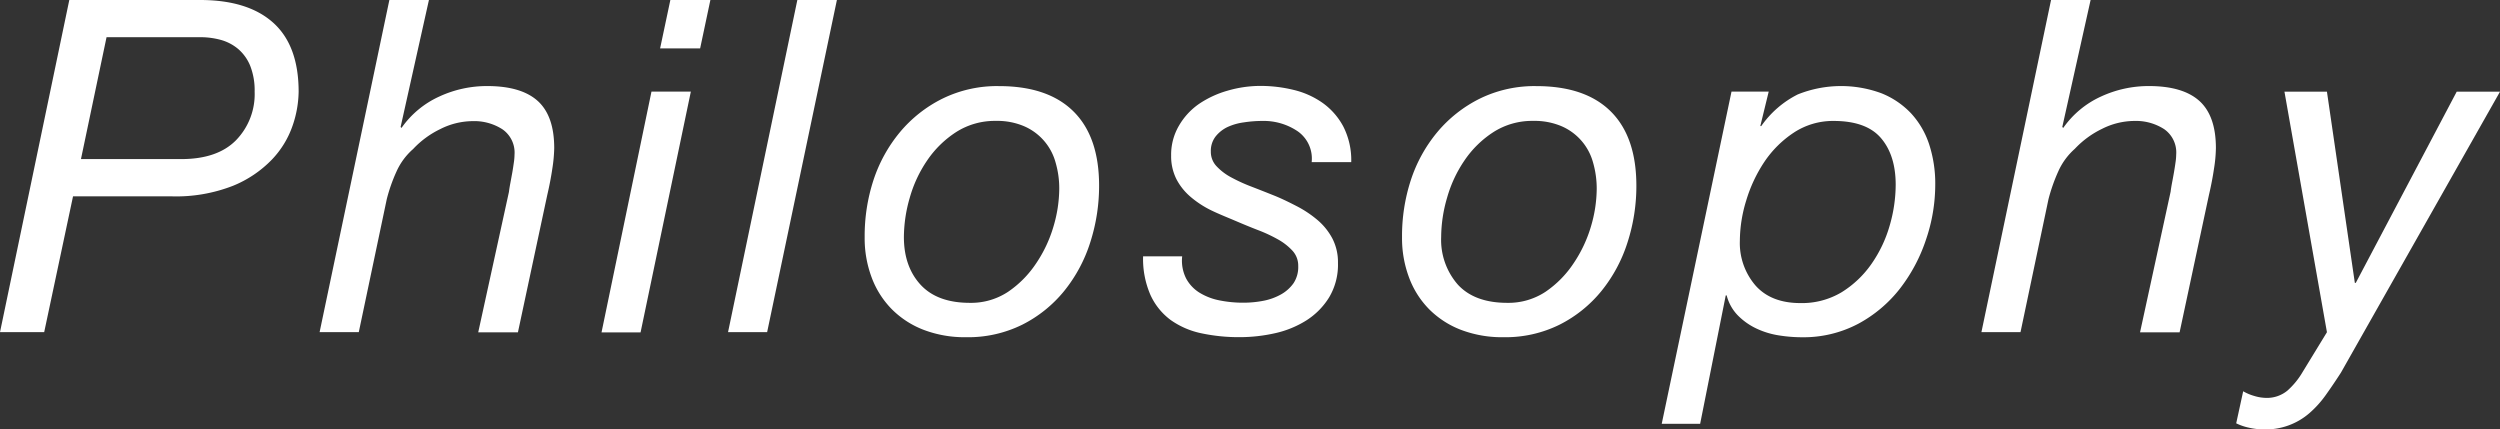 <svg xmlns="http://www.w3.org/2000/svg" viewBox="0 0 529.57 90.96"><rect x="0" y="0" width="529.57" height="90.96" fill="#333333" stroke="none"/><defs><style>.cls-1{fill:#fff;}</style></defs><g id="レイヤー_2" data-name="レイヤー 2"><g id="レイヤー_1-2" data-name="レイヤー 1"><path class="cls-1" d="M42.37,0Q52.53,0,57.89,4.83t5.37,14.58A22.88,22.88,0,0,1,62,26.56,19.62,19.62,0,0,1,57.6,33.8a24,24,0,0,1-8.28,5.57,33,33,0,0,1-13,2.22H15.47L9.36,70.36H0L14.68,0Zm-4,33.7q7.7,0,11.63-4a14,14,0,0,0,3.94-10.3A14.2,14.2,0,0,0,53,13.94a9.31,9.31,0,0,0-2.52-3.54,9.74,9.74,0,0,0-3.64-1.93,16.26,16.26,0,0,0-4.44-.59H22.57L17.15,33.7Z"/><path class="cls-1" d="M90.86,0l-6,26.9.19.2a19.75,19.75,0,0,1,8-6.65,24,24,0,0,1,10.15-2.22q7.2,0,10.7,3.15c2.33,2.11,3.5,5.42,3.5,10a31.4,31.4,0,0,1-.4,4.33q-.39,2.67-1.08,5.62l-6.21,29.07H101.3l6.51-29.76c.06-.52.16-1.13.29-1.82s.26-1.41.4-2.17.24-1.48.34-2.17a12.36,12.36,0,0,0,.15-1.72,6,6,0,0,0-2.56-5.37,11,11,0,0,0-6.31-1.73,15.34,15.34,0,0,0-6.85,1.68,19.29,19.29,0,0,0-5.76,4.23A13.81,13.81,0,0,0,84,36.31a34.61,34.61,0,0,0-2.07,5.87L76,70.36H67.7L82.48,0Z"/><path class="cls-1" d="M146.34,19.41l-10.65,51h-8.27L138,19.41Zm-6.51-9.16L142,0h8.48l-2.17,10.25Z"/><path class="cls-1" d="M177.28,0,162.5,70.36h-8.28L168.9,0Z"/><path class="cls-1" d="M185,38.23A31.06,31.06,0,0,1,190.63,28a27.85,27.85,0,0,1,9-7.1,26.22,26.22,0,0,1,12-2.66q10.35,0,15.77,5.37t5.42,15.72a39.17,39.17,0,0,1-1.87,12,31.44,31.44,0,0,1-5.52,10.3,27.17,27.17,0,0,1-8.87,7.14,25.87,25.87,0,0,1-11.93,2.66,24.36,24.36,0,0,1-9-1.57,19.25,19.25,0,0,1-6.75-4.39,19,19,0,0,1-4.24-6.7,23.68,23.68,0,0,1-1.48-8.52A38.15,38.15,0,0,1,185,38.23Zm10,22.08q3.54,3.84,10.44,3.84a14.21,14.21,0,0,0,8.13-2.36,21.91,21.91,0,0,0,5.91-6A27.94,27.94,0,0,0,223.15,48a28.63,28.63,0,0,0,1.23-8,19.57,19.57,0,0,0-.79-5.62,11.71,11.71,0,0,0-6.65-7.64,14.47,14.47,0,0,0-6-1.13A15.21,15.21,0,0,0,202.5,28a21.54,21.54,0,0,0-6.11,6,27,27,0,0,0-3.69,7.93,30.33,30.33,0,0,0-1.23,8.28Q191.47,56.46,195,60.31Z"/><path class="cls-1" d="M274.93,27.84a12.83,12.83,0,0,0-7.58-2.22,25.66,25.66,0,0,0-3.85.3,12.05,12.05,0,0,0-3.5,1,7.22,7.22,0,0,0-2.51,2,5,5,0,0,0-1,3.21,4.42,4.42,0,0,0,1.13,3,11.87,11.87,0,0,0,3.05,2.37,35.25,35.25,0,0,0,4.34,2c1.61.62,3.23,1.26,4.88,1.92s3.36,1.51,5,2.36a23.37,23.37,0,0,1,4.29,2.91,13.31,13.31,0,0,1,3.06,3.84,10.94,10.94,0,0,1,1.18,5.18A13.49,13.49,0,0,1,281.54,63a15.31,15.31,0,0,1-4.83,4.88,21,21,0,0,1-6.65,2.71,34.14,34.14,0,0,1-7.44.83,38,38,0,0,1-8.18-.83A17.34,17.34,0,0,1,248,67.8a13.63,13.63,0,0,1-4.28-5.27,19.08,19.08,0,0,1-1.58-8.23h8.28a8.37,8.37,0,0,0,.83,4.68A8,8,0,0,0,254.09,62a12.79,12.79,0,0,0,4.24,1.63,25.21,25.21,0,0,0,5.07.49,22.32,22.32,0,0,0,4.14-.39,12.45,12.45,0,0,0,3.75-1.33A8.13,8.13,0,0,0,274,60a6.18,6.18,0,0,0,1-3.64,4.67,4.67,0,0,0-1.18-3.21,12.37,12.37,0,0,0-3.06-2.41,31.18,31.18,0,0,0-4.28-2c-1.61-.62-3.24-1.3-4.88-2s-3.37-1.38-5-2.17a20.67,20.67,0,0,1-4.33-2.81,12.53,12.53,0,0,1-3.06-3.79,10.75,10.75,0,0,1-1.13-5,12.12,12.12,0,0,1,1.63-6.3A14.33,14.33,0,0,1,254,22a21.05,21.05,0,0,1,6.06-2.8,24.79,24.79,0,0,1,6.95-1,29.46,29.46,0,0,1,7,.84,17.87,17.87,0,0,1,6.16,2.76,14.53,14.53,0,0,1,4.38,5,15.67,15.67,0,0,1,1.68,7.54h-8.38A7.05,7.05,0,0,0,274.93,27.84Z"/><path class="cls-1" d="M298.83,38.23A30.88,30.88,0,0,1,304.45,28a27.92,27.92,0,0,1,9-7.1,26.29,26.29,0,0,1,12-2.66q10.35,0,15.76,5.37t5.42,15.72a38.88,38.88,0,0,1-1.87,12,31.44,31.44,0,0,1-5.52,10.3,27.17,27.17,0,0,1-8.87,7.14,25.8,25.8,0,0,1-11.92,2.66,24.42,24.42,0,0,1-9-1.57,19.25,19.25,0,0,1-6.75-4.39,18.94,18.94,0,0,1-4.23-6.7,23.68,23.68,0,0,1-1.48-8.52A38.15,38.15,0,0,1,298.83,38.23Zm10,22.08q3.56,3.84,10.45,3.84a14.25,14.25,0,0,0,8.13-2.36,21.91,21.91,0,0,0,5.91-6A28.22,28.22,0,0,0,337,48a28.63,28.63,0,0,0,1.23-8,19.93,19.93,0,0,0-.79-5.62,11.71,11.71,0,0,0-6.65-7.64,14.55,14.55,0,0,0-6-1.13A15.2,15.2,0,0,0,316.32,28a21.41,21.41,0,0,0-6.11,6,27,27,0,0,0-3.69,7.93,30,30,0,0,0-1.24,8.28A14.4,14.4,0,0,0,308.83,60.31Z"/><path class="cls-1" d="M374.66,19.41l-1.78,7.3h.2A20.83,20.83,0,0,1,380.82,20a24.67,24.67,0,0,1,17.73-.24A17.67,17.67,0,0,1,404.81,24a17.9,17.9,0,0,1,3.85,6.61,26.74,26.74,0,0,1,1.28,8.47A36.15,36.15,0,0,1,408,50.7a34.91,34.91,0,0,1-5.51,10.4,28.07,28.07,0,0,1-8.87,7.49,24.81,24.81,0,0,1-12,2.85,31,31,0,0,1-4.77-.39,17.32,17.32,0,0,1-4.73-1.43,13.78,13.78,0,0,1-3.95-2.76,9.39,9.39,0,0,1-2.41-4.28h-.2l-5.42,27.19H352l14.78-70.36Zm23.8,9.86q-3.1-3.64-10-3.65A15.09,15.09,0,0,0,380,28.08a22.3,22.3,0,0,0-6.26,6.21,30.5,30.5,0,0,0-3.84,8.18A29.4,29.4,0,0,0,368.55,51a13.79,13.79,0,0,0,3.3,9.46q3.3,3.73,9.51,3.74a16.37,16.37,0,0,0,8.77-2.31,21.49,21.49,0,0,0,6.31-6,27.23,27.23,0,0,0,3.84-8.08,31.24,31.24,0,0,0,1.28-8.67Q401.56,32.91,398.46,29.27Z"/><path class="cls-1" d="M442.85,0l-6,26.9.2.2a19.75,19.75,0,0,1,8-6.65,24,24,0,0,1,10.15-2.22q7.18,0,10.69,3.15c2.33,2.11,3.5,5.42,3.5,10a29.9,29.9,0,0,1-.4,4.33q-.39,2.67-1.08,5.62l-6.21,29.07h-8.38L459.8,40.6c.06-.52.16-1.13.29-1.82s.27-1.41.4-2.17.25-1.48.34-2.17a12.36,12.36,0,0,0,.15-1.72,6,6,0,0,0-2.56-5.37,11,11,0,0,0-6.31-1.73,15.34,15.34,0,0,0-6.85,1.68,19.54,19.54,0,0,0-5.76,4.23A13.94,13.94,0,0,0,436,36.31a36.44,36.44,0,0,0-2.07,5.87L428,70.36h-8.28L434.47,0Z"/><path class="cls-1" d="M492.71,83.61a21.83,21.83,0,0,1-3.45,3.85,14.12,14.12,0,0,1-9.75,3.5,14.3,14.3,0,0,1-3.06-.35,11.6,11.6,0,0,1-2.76-.94l1.48-6.79a10,10,0,0,0,2.37,1,9,9,0,0,0,2.36.4,6.82,6.82,0,0,0,4.63-1.53,16.23,16.23,0,0,0,3.26-4l5.12-8.38-9-50.95h9l5.91,40.5h.2l21.38-40.5h9.17l-33.7,59.52Q494.28,81.41,492.71,83.61Z"/></g></g></svg>